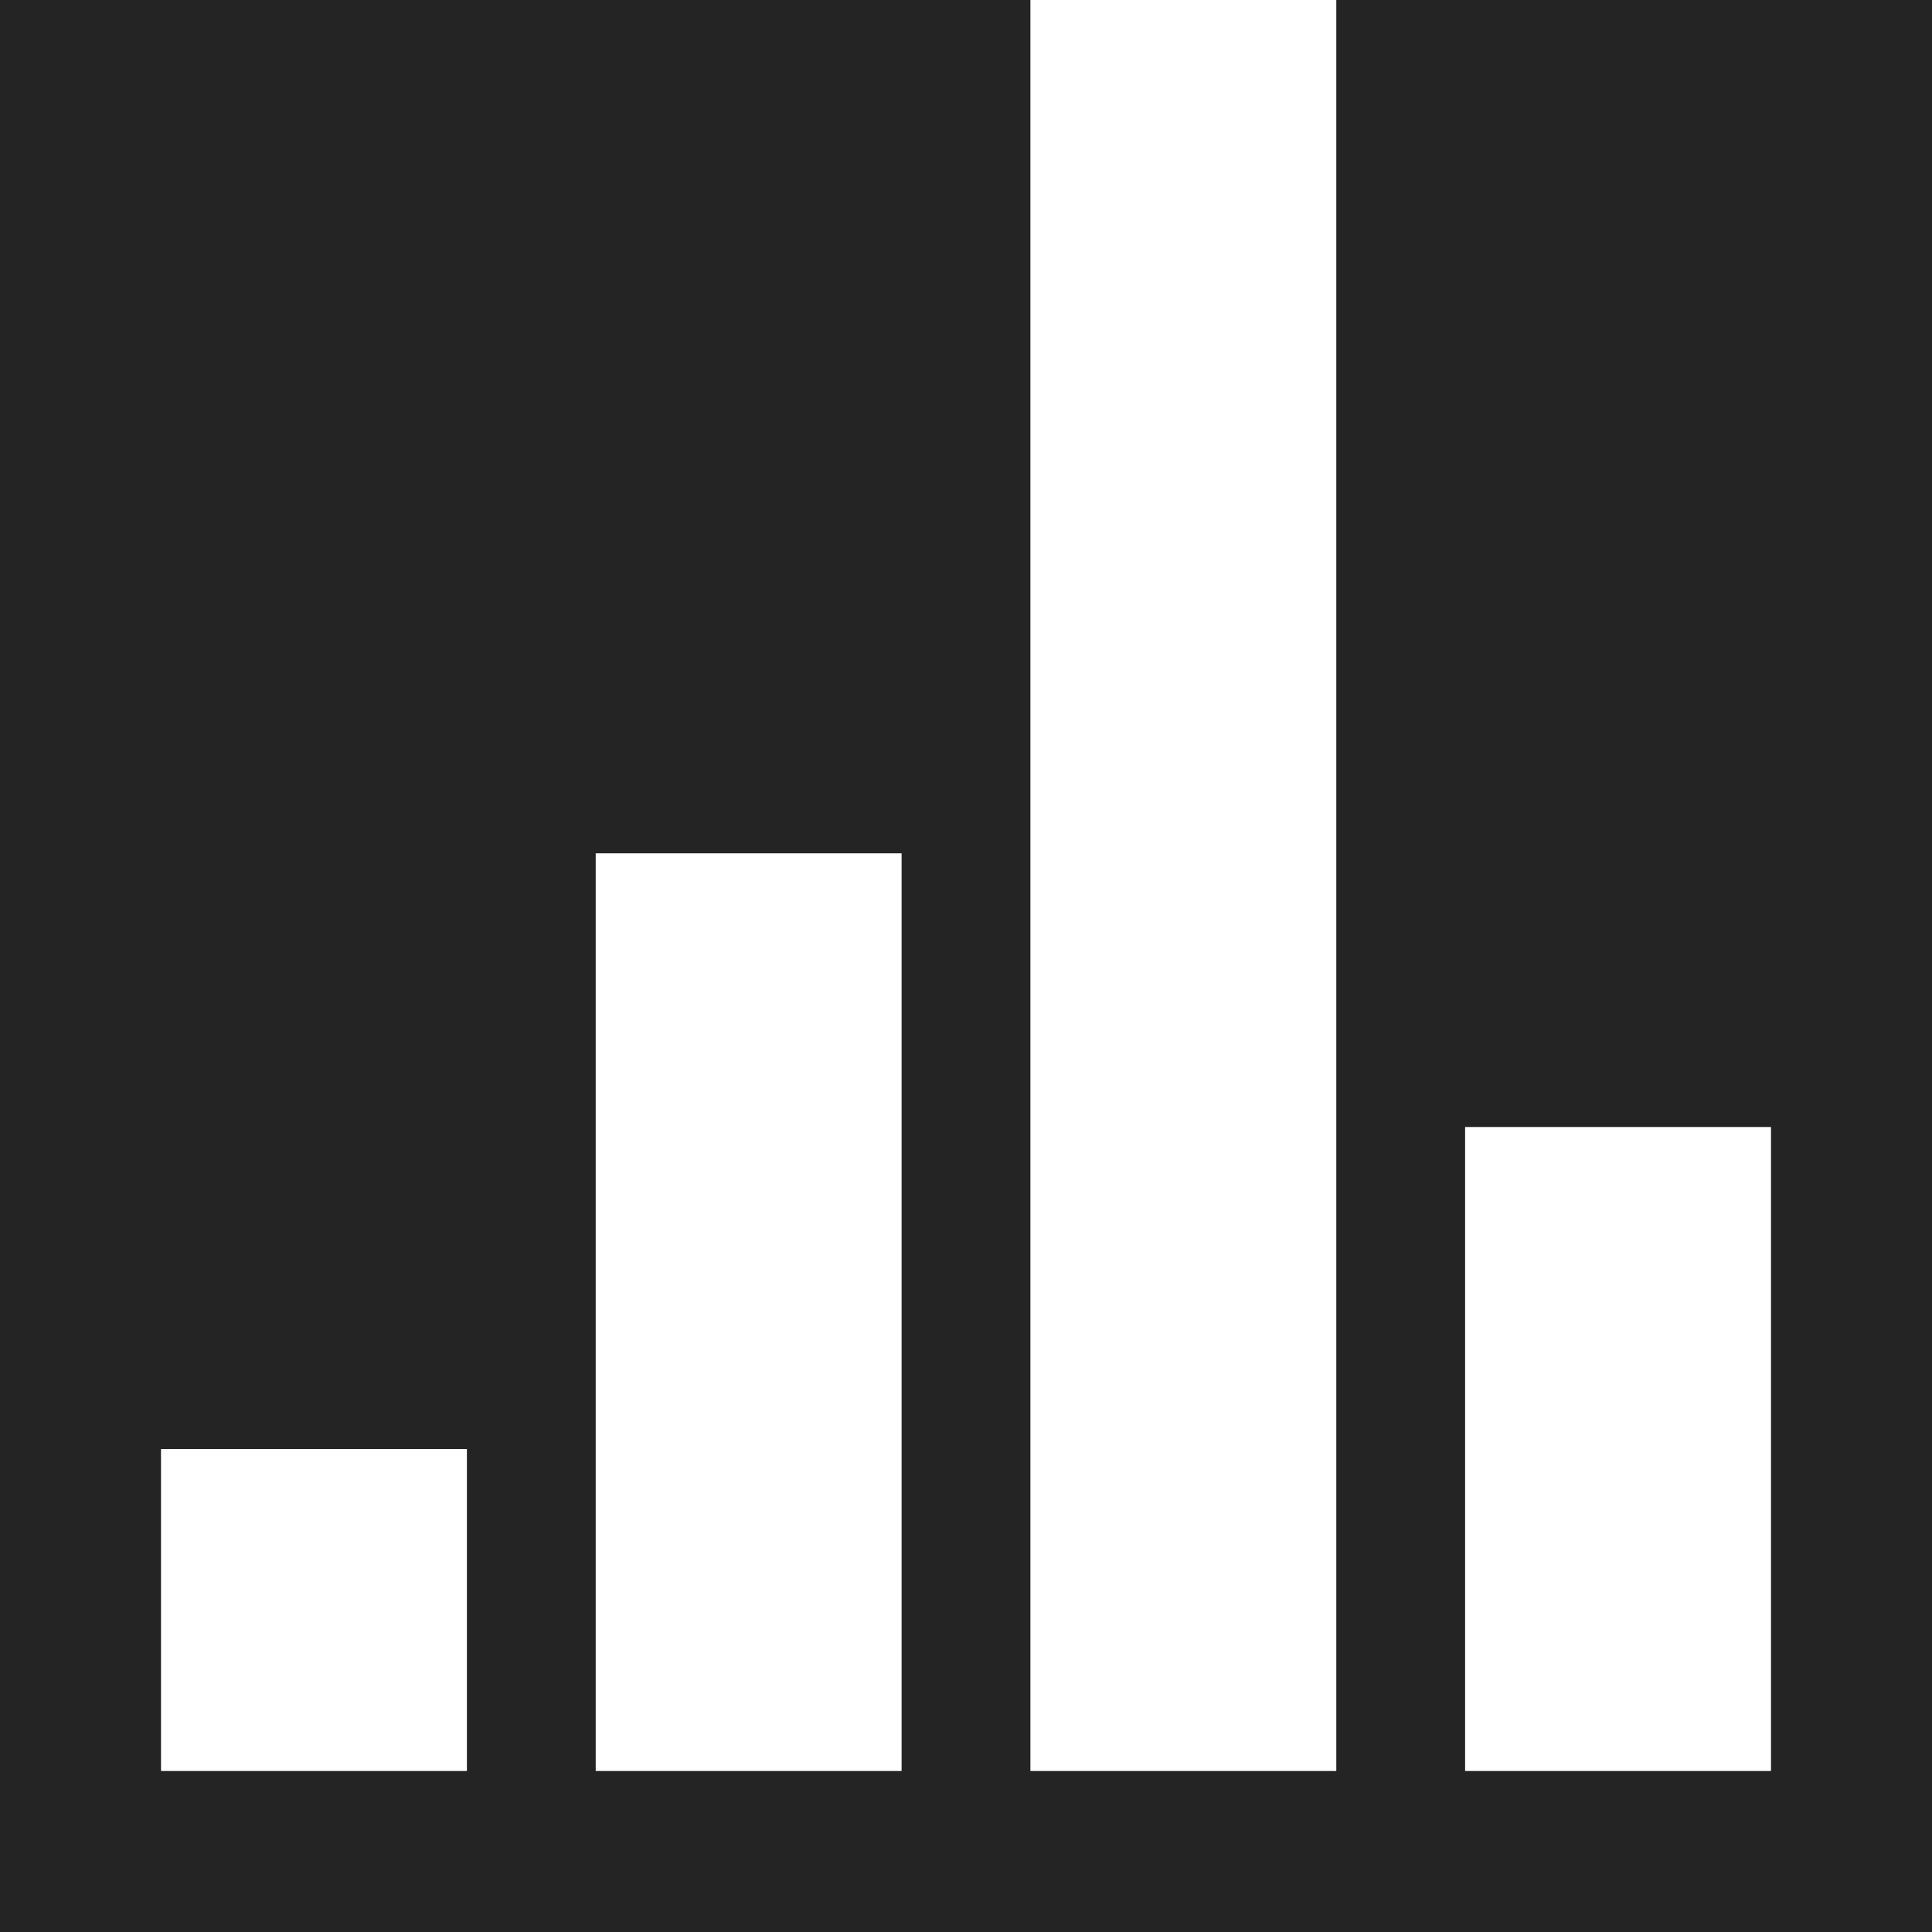<svg xmlns="http://www.w3.org/2000/svg" width="120" height="120" viewBox="0 0 120 120"><g transform="translate(586 -984)"><path d="M-503,984v110h-19V984h-64v120h120V984Zm-54,110h-19v-20h19Zm27,0h-19v-57h19Zm54,0h-19v-40h19Z" fill="#242424"/></g></svg>